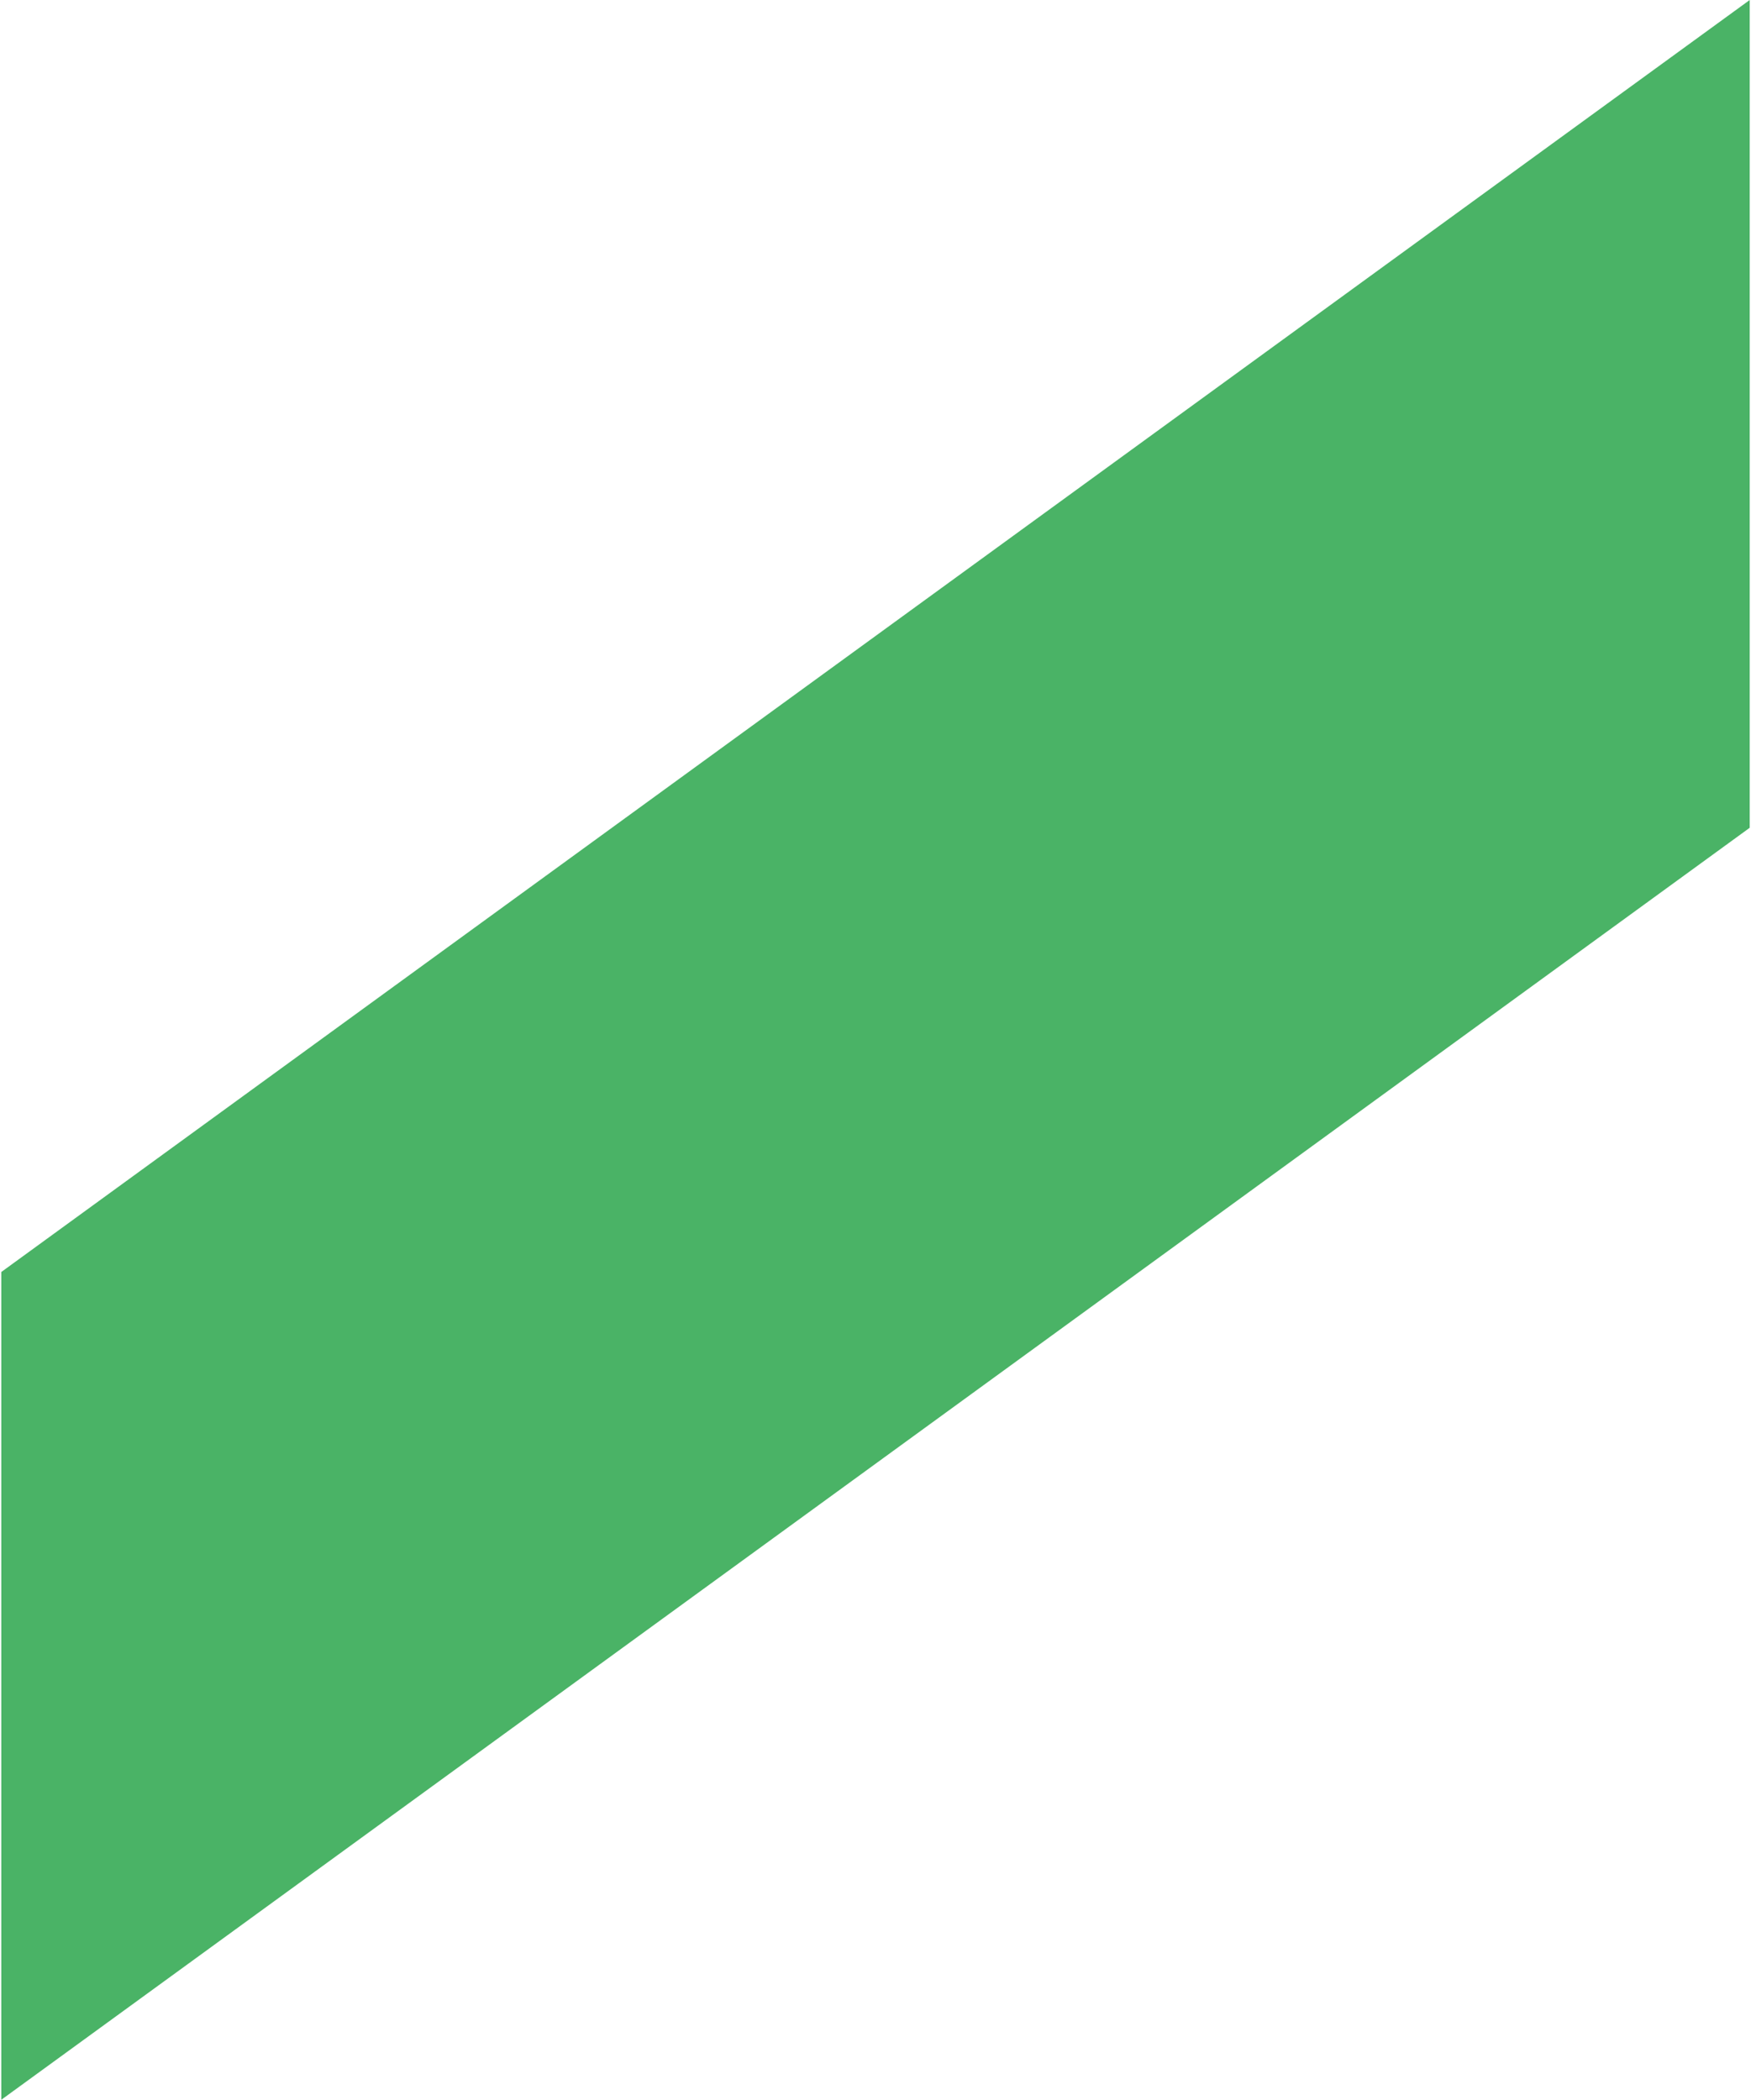 <!-- Generator: Adobe Illustrator 25.2.3, SVG Export Plug-In  --><svg xmlns="http://www.w3.org/2000/svg" xmlns:xlink="http://www.w3.org/1999/xlink" version="1.1" x="0px" y="0px" width="216px" height="259px" viewBox="0 0 216.1 259.5" style="overflow:visible;enable-background:new 0 0 216.1 259.5;fill:url(#CerosGradient_id27581a710);" xml:space="preserve" aria-hidden="true">
<style type="text/css">
	.st0-620bfcb8a8765{fill:#FFFFFF;}
</style>
<defs><linearGradient class="cerosgradient" data-cerosgradient="true" id="CerosGradient_id27581a710" gradientUnits="userSpaceOnUse" x1="50%" y1="100%" x2="50%" y2="0%"><stop offset="0%" stop-color="#4AB366"/><stop offset="100%" stop-color="#4AB366"/></linearGradient><linearGradient/>
</defs>
<polygon class="st0-620bfcb8a8765" points="216.1,0 0,157.2 0,259.5 216.1,102.3 " style="fill:url(#CerosGradient_id27581a710);"/>
</svg>